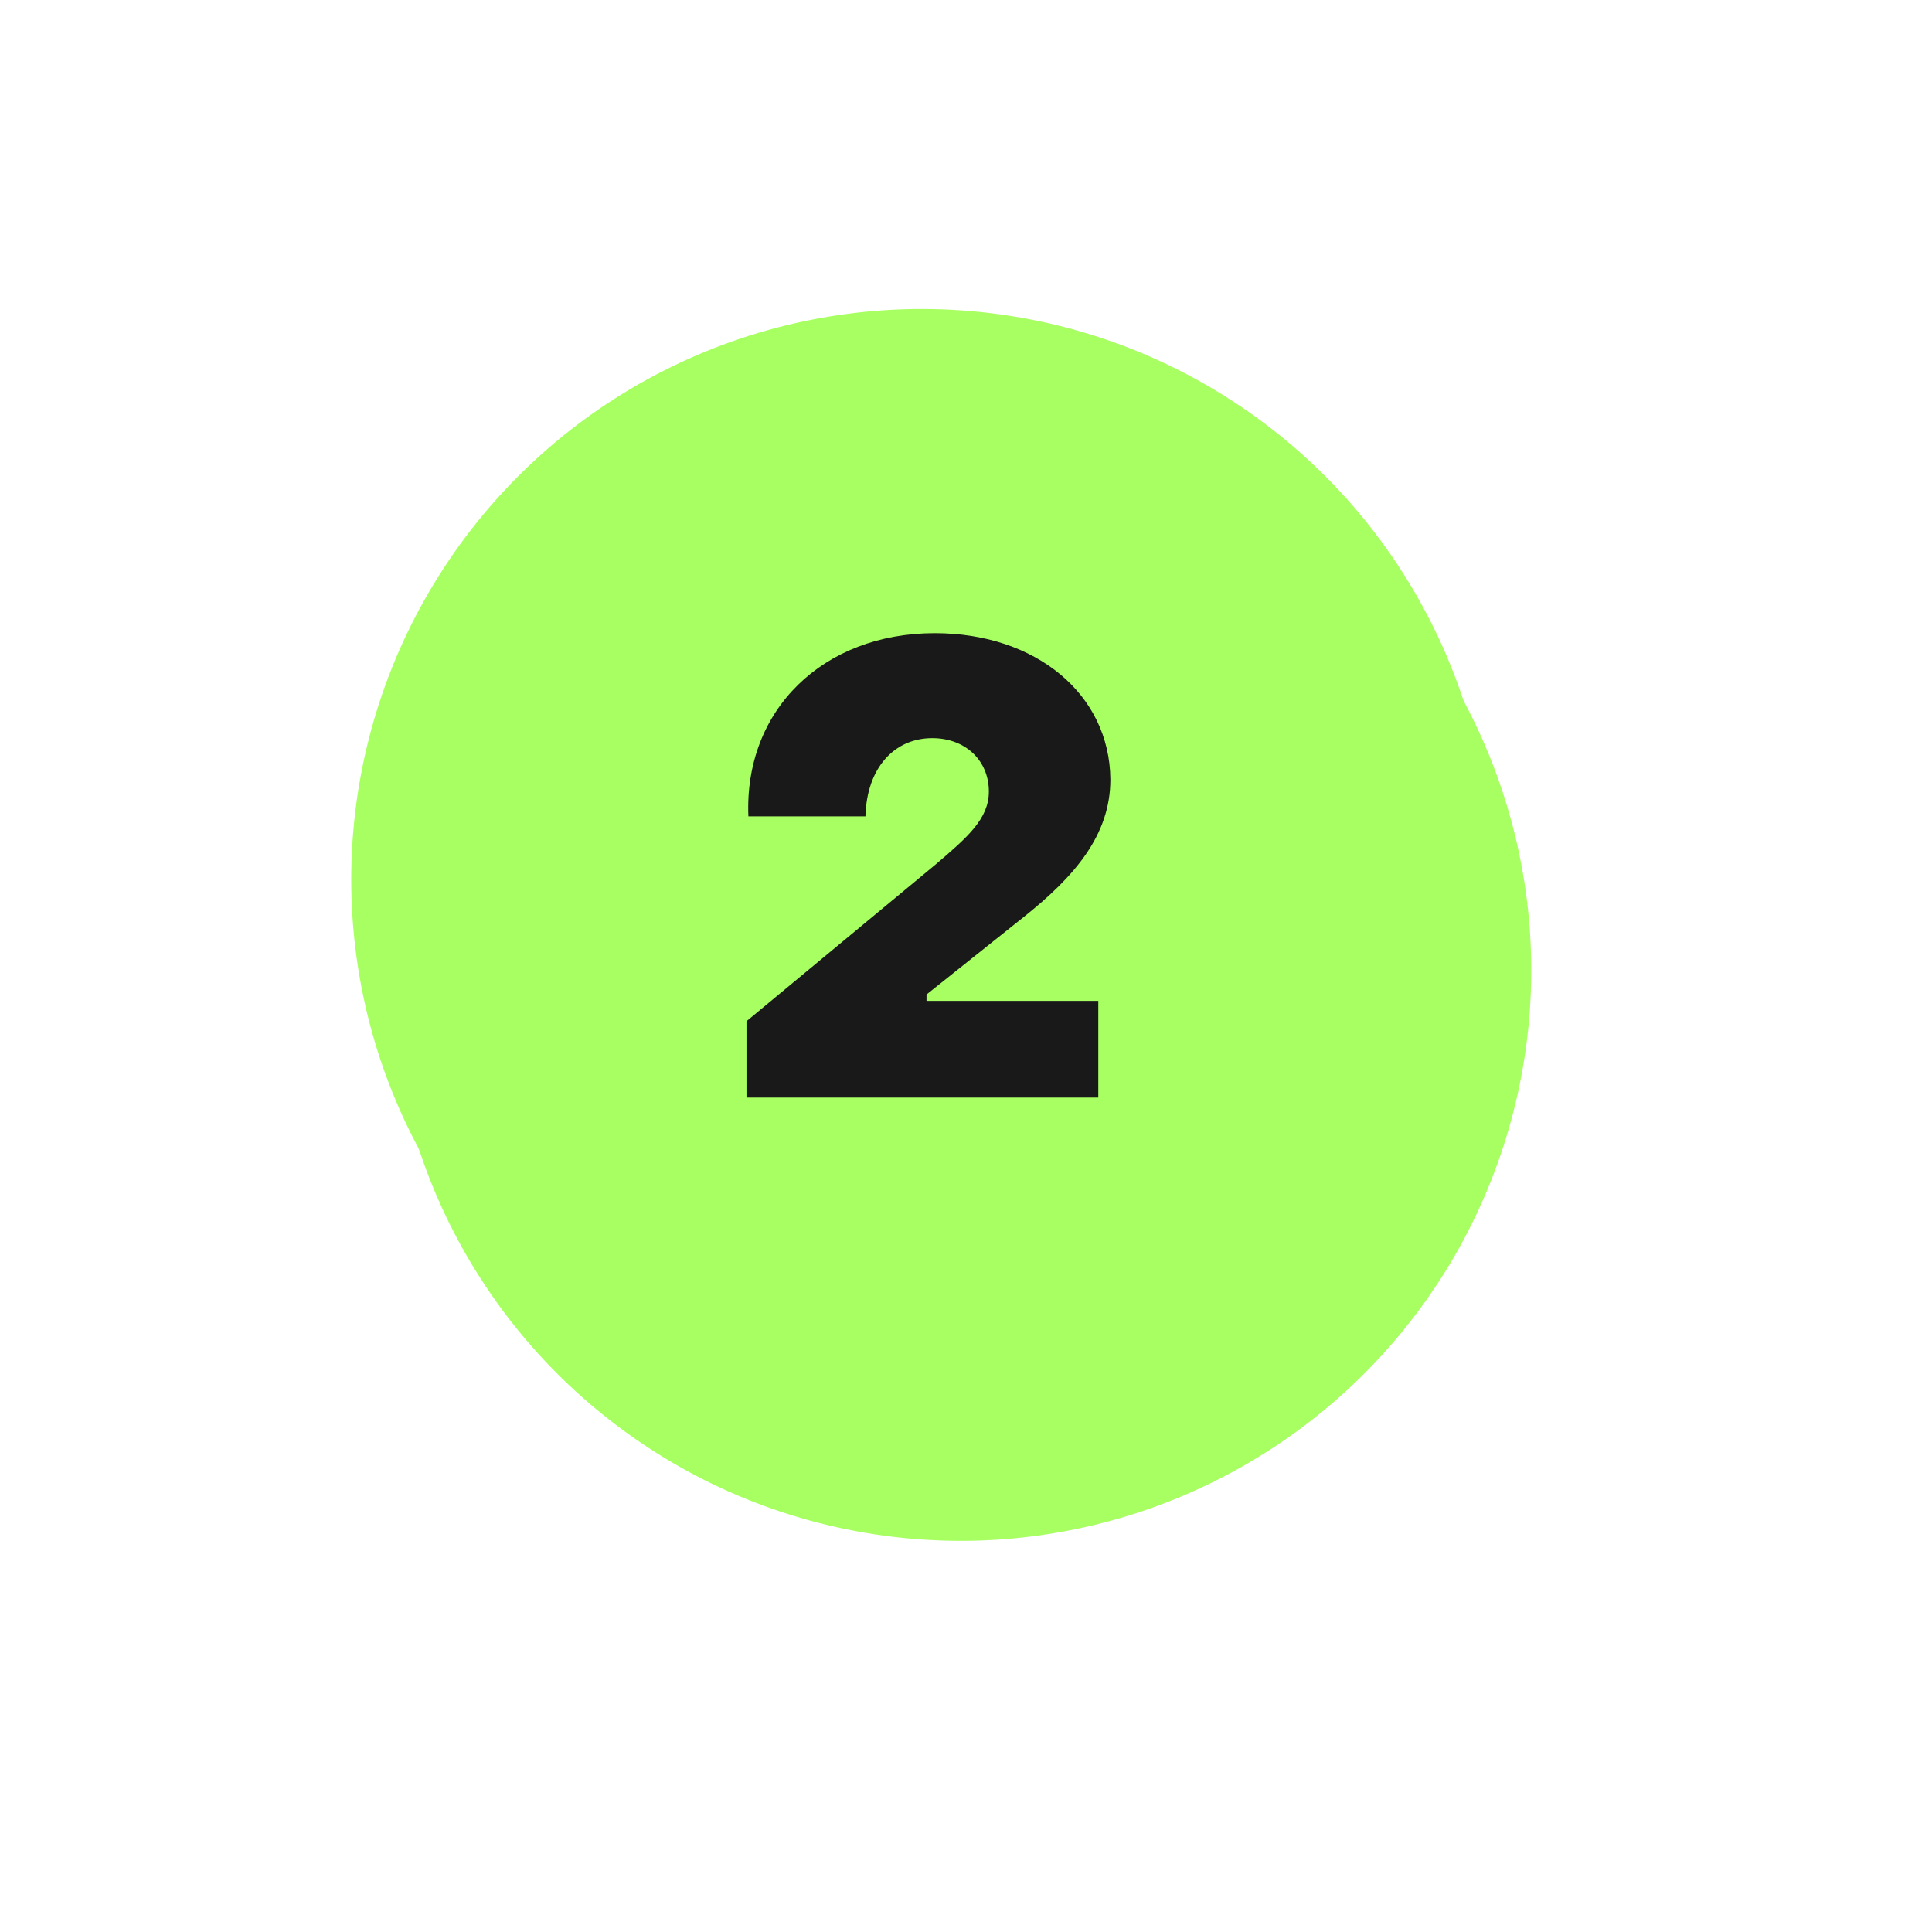 <svg width="149" height="149" viewBox="0 0 149 149" fill="none" xmlns="http://www.w3.org/2000/svg">
<g filter="url(#filter0_f_252_45)">
<circle cx="74.092" cy="74.832" r="44" transform="rotate(-18.461 74.092 74.832)" fill="#A8FF62"/>
<path d="M77.996 92.382C66.827 96.11 56.989 91.74 53.446 81.129C49.904 70.518 55.206 61.3 66.375 57.571C77.498 53.858 87.274 58.043 90.817 68.653C92.37 73.307 92.264 77.791 90.652 81.64L97.775 84.848L89.491 87.614L87.163 86.528C85.209 89.043 81.766 91.123 77.996 92.382ZM75.308 84.331C76.658 83.88 77.79 83.243 78.674 82.328L67.501 77.678L75.785 74.913L81.496 77.455C81.775 75.81 81.665 73.933 80.997 71.931C79.164 66.44 74.213 63.851 69.047 65.576C63.789 67.331 61.402 72.266 63.266 77.851C65.146 83.482 70.05 86.086 75.308 84.331ZM102.825 83.731C99.986 84.679 97.286 83.408 96.369 80.662C95.453 77.916 96.848 75.278 99.686 74.33C102.525 73.383 105.226 74.654 106.142 77.4C107.059 80.145 105.664 82.784 102.825 83.731Z" fill="#151515"/>
</g>
<circle cx="71.088" cy="67.831" r="44" transform="rotate(34.029 71.088 67.831)" fill="#A8FF62"/>
<path d="M57.57 84.647L57.57 78.76L72.191 66.641C74.595 64.581 76.263 63.158 76.263 61.048C76.263 58.644 74.448 56.927 71.897 56.927C69.002 56.927 66.843 59.184 66.745 62.962L57.717 62.962C57.374 54.768 63.458 48.831 72.093 48.831C79.894 48.831 85.585 53.541 85.634 60.116C85.634 64.433 82.838 67.623 78.962 70.713L71.455 76.699L71.455 77.19L84.702 77.19L84.702 84.647L57.57 84.647Z" fill="#191919"/>
<defs>
<filter id="filter0_f_252_45" x="-11.576" y="-10.836" width="171.337" height="171.337" filterUnits="userSpaceOnUse" color-interpolation-filters="sRGB">
<feFlood flood-opacity="0" result="BackgroundImageFix"/>
<feBlend mode="normal" in="SourceGraphic" in2="BackgroundImageFix" result="shape"/>
<feGaussianBlur stdDeviation="15" result="effect1_foregroundBlur_252_45"/>
</filter>
</defs>
</svg>
